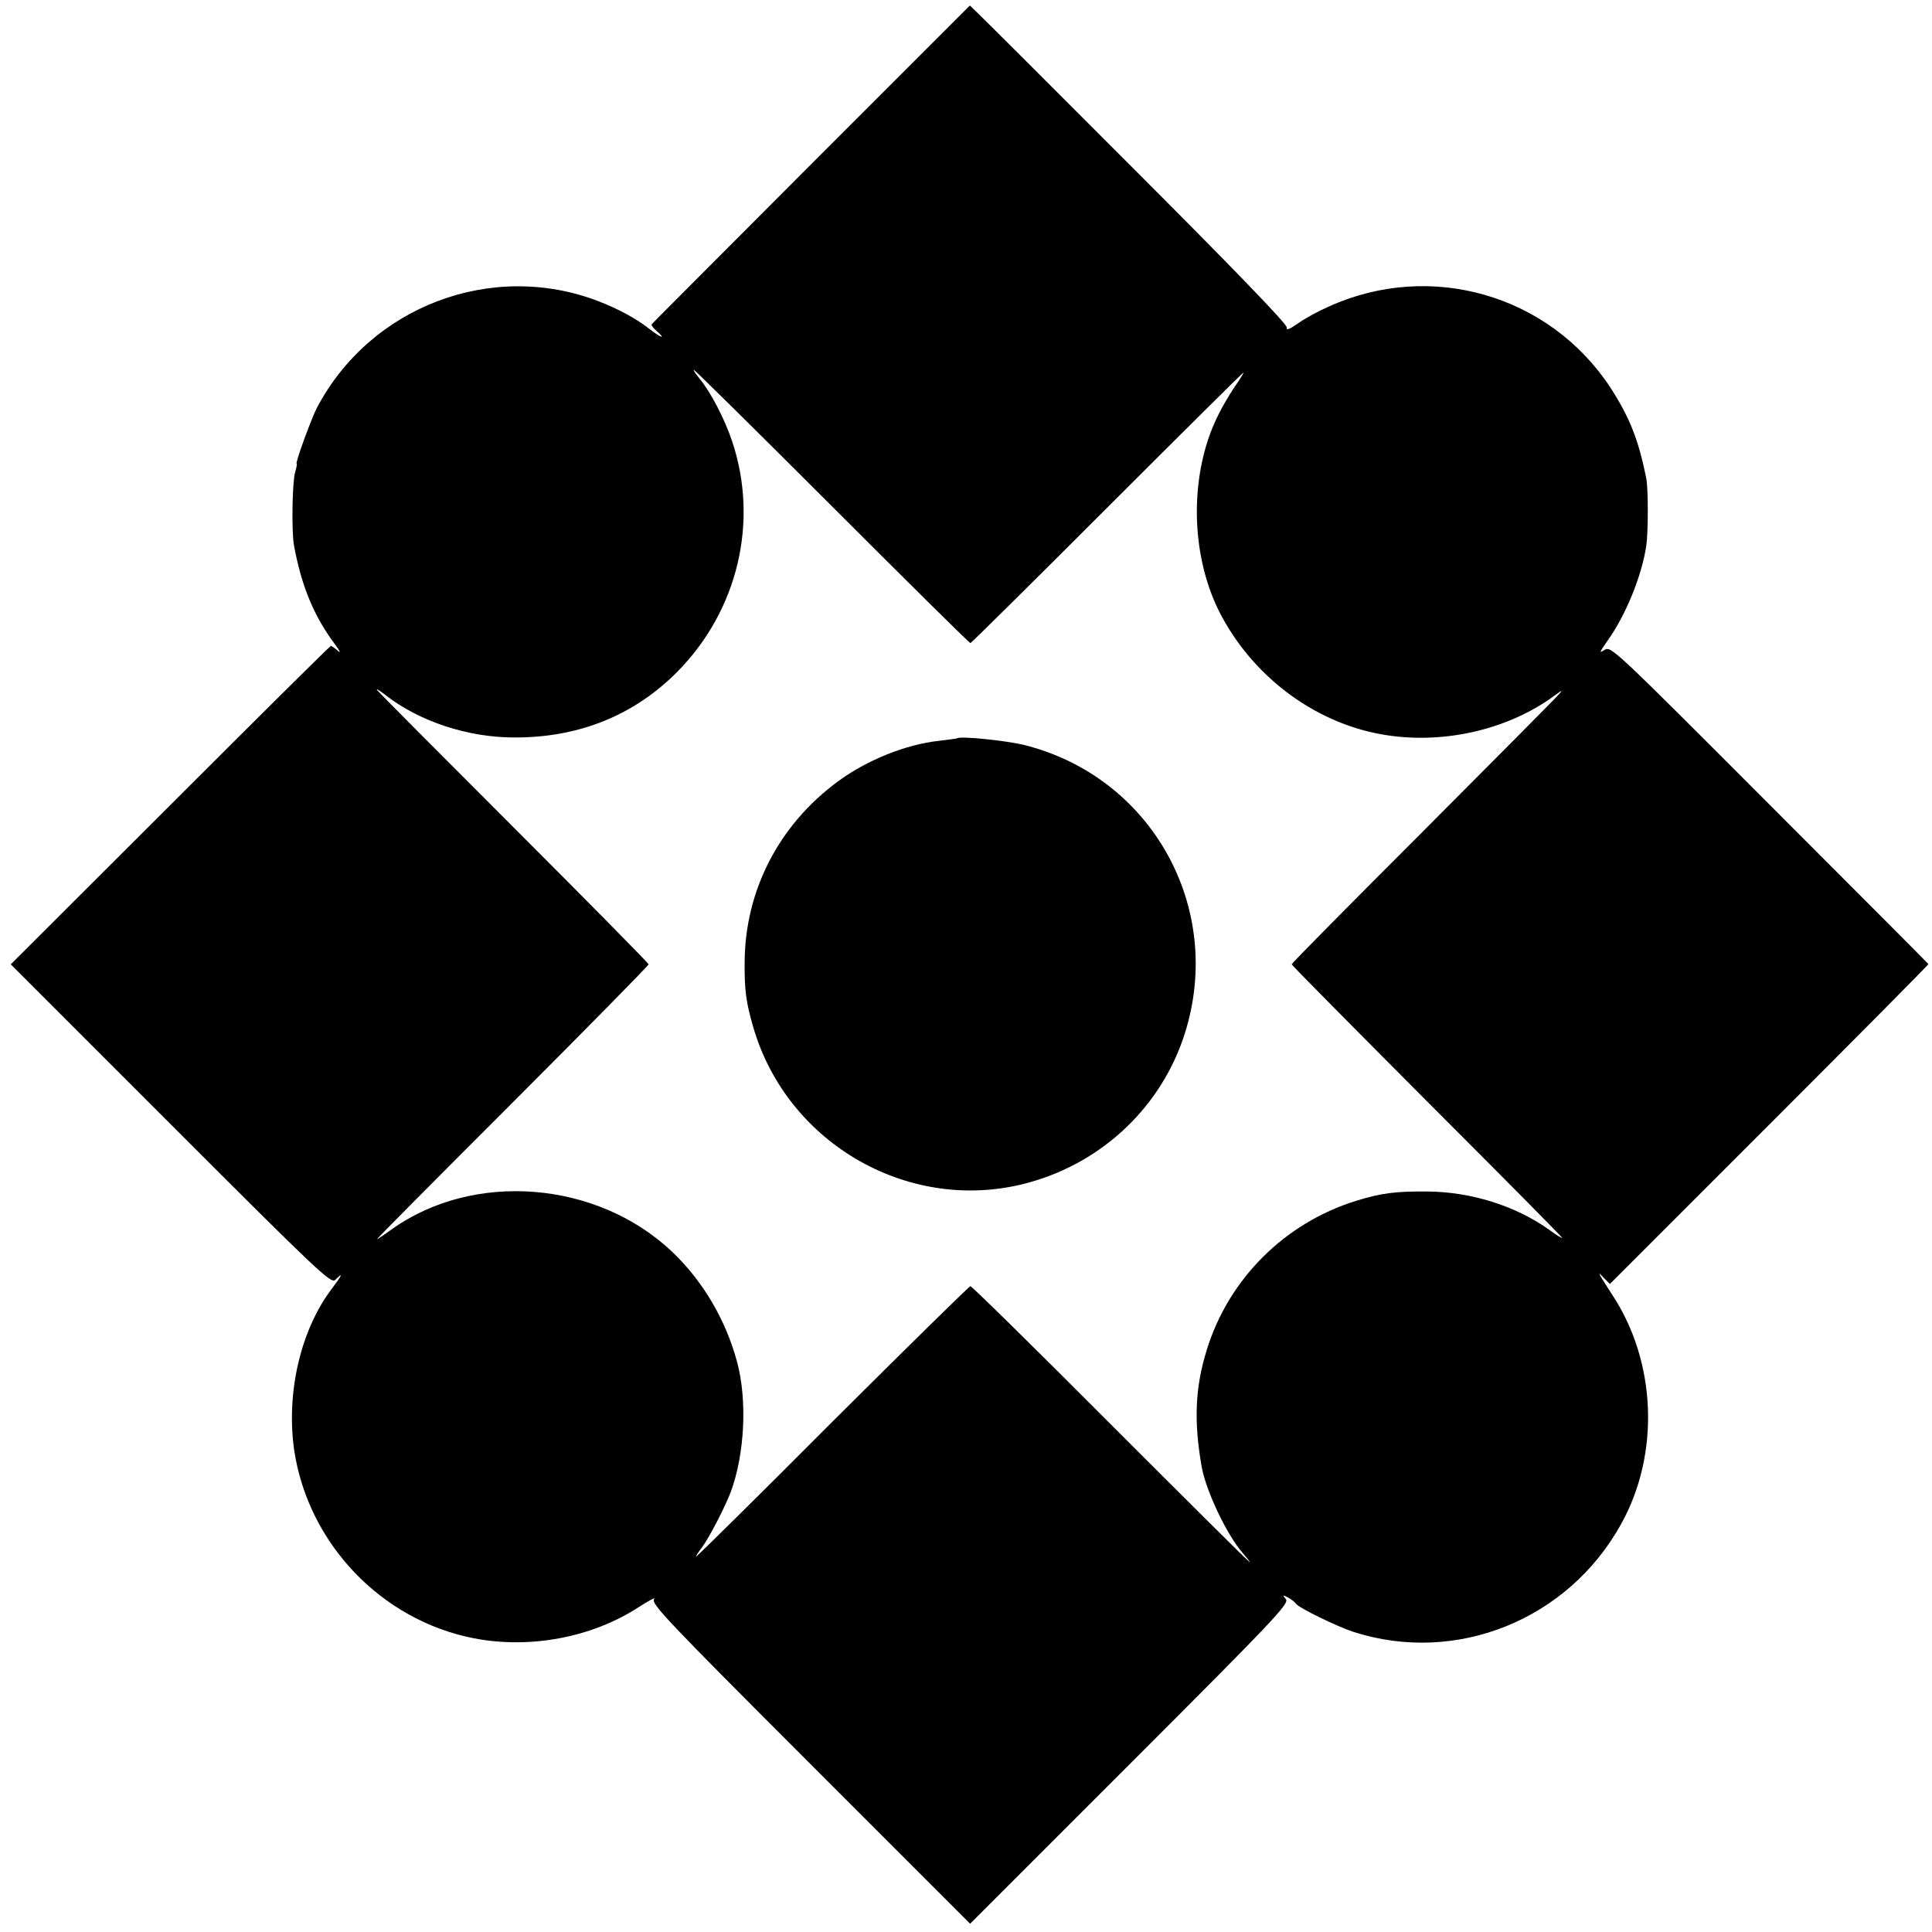 <?xml version="1.0" standalone="no"?>
<!DOCTYPE svg PUBLIC "-//W3C//DTD SVG 20010904//EN"
 "http://www.w3.org/TR/2001/REC-SVG-20010904/DTD/svg10.dtd">
<svg version="1.0" xmlns="http://www.w3.org/2000/svg"
 width="700pt" height="700pt" viewBox="0 0 700 700"
 preserveAspectRatio="xMidYMid meet">
<g transform="translate(0,700) scale(0.1,-0.1)"
fill="#000000" stroke="none">
<path d="M2939 6405 c-316 -317 -576 -577 -578 -580 -2 -3 6 -14 19 -25 35
-31 14 -24 -28 9 -46 36 -110 71 -182 99 -387 150 -830 -18 -1023 -388 -20
-40 -79 -200 -72 -200 2 0 -1 -15 -6 -32 -10 -35 -13 -213 -4 -263 27 -148 72
-257 149 -360 18 -24 22 -33 10 -23 -11 10 -23 18 -25 18 -3 0 -265 -260 -582
-577 l-578 -577 580 -580 c540 -540 580 -578 596 -563 30 30 25 18 -11 -30
-115 -150 -168 -380 -138 -588 51 -338 316 -616 652 -681 203 -39 427 3 596
113 39 25 64 38 56 29 -12 -16 43 -74 566 -597 l579 -579 579 579 c528 528
578 581 565 597 -13 16 -12 16 8 6 12 -7 25 -17 28 -22 9 -15 151 -84 210
-103 372 -119 776 44 968 390 142 254 129 588 -31 831 -53 82 -57 90 -32 63
l23 -23 578 578 c318 318 577 579 576 581 -1 2 -260 262 -576 578 -569 570
-574 575 -598 560 -20 -13 -18 -9 11 33 66 92 125 236 141 346 7 51 7 203 0
241 -28 142 -61 224 -131 332 -221 335 -650 459 -1018 293 -37 -16 -87 -43
-112 -61 -33 -23 -44 -27 -42 -15 2 11 -197 217 -549 569 -303 304 -562 562
-575 574 l-24 23 -575 -575z m76 -1240 c272 -272 497 -495 501 -495 3 0 226
221 495 490 270 270 492 490 494 490 2 0 -12 -24 -32 -52 -44 -67 -76 -129
-97 -194 -65 -200 -49 -439 41 -619 117 -231 339 -400 585 -445 217 -40 457
13 628 138 33 24 34 24 15 3 -11 -13 -233 -236 -492 -496 -260 -260 -473 -475
-473 -479 0 -3 221 -226 490 -496 270 -270 490 -492 490 -495 0 -3 -22 11 -48
30 -119 85 -279 136 -437 138 -116 1 -169 -5 -262 -34 -258 -80 -462 -283
-541 -541 -42 -135 -47 -258 -18 -423 16 -88 91 -246 148 -311 16 -19 28 -34
26 -34 -3 0 -229 225 -504 500 -274 275 -503 500 -508 500 -4 0 -229 -221
-499 -490 -269 -270 -492 -490 -495 -490 -2 0 7 15 21 33 26 34 85 149 105
202 50 136 60 330 23 469 -41 153 -123 293 -235 400 -273 259 -721 294 -1018
81 -26 -19 -50 -35 -52 -35 -3 0 218 222 490 494 272 272 494 498 494 502 0 4
-218 225 -485 492 -267 267 -491 492 -498 501 -6 8 6 1 28 -16 122 -96 299
-155 468 -155 234 -1 435 80 592 239 218 221 295 542 198 833 -27 82 -79 181
-119 229 -14 17 -23 31 -20 31 3 0 229 -223 501 -495z"/>
<path d="M3468 4325 c-2 -1 -31 -5 -65 -9 -120 -13 -261 -69 -368 -148 -213
-157 -335 -394 -337 -652 -1 -104 5 -147 31 -237 124 -428 575 -682 1001 -563
269 75 480 278 563 540 144 456 -121 930 -583 1045 -66 16 -232 33 -242 24z"/>
</g>
</svg>
